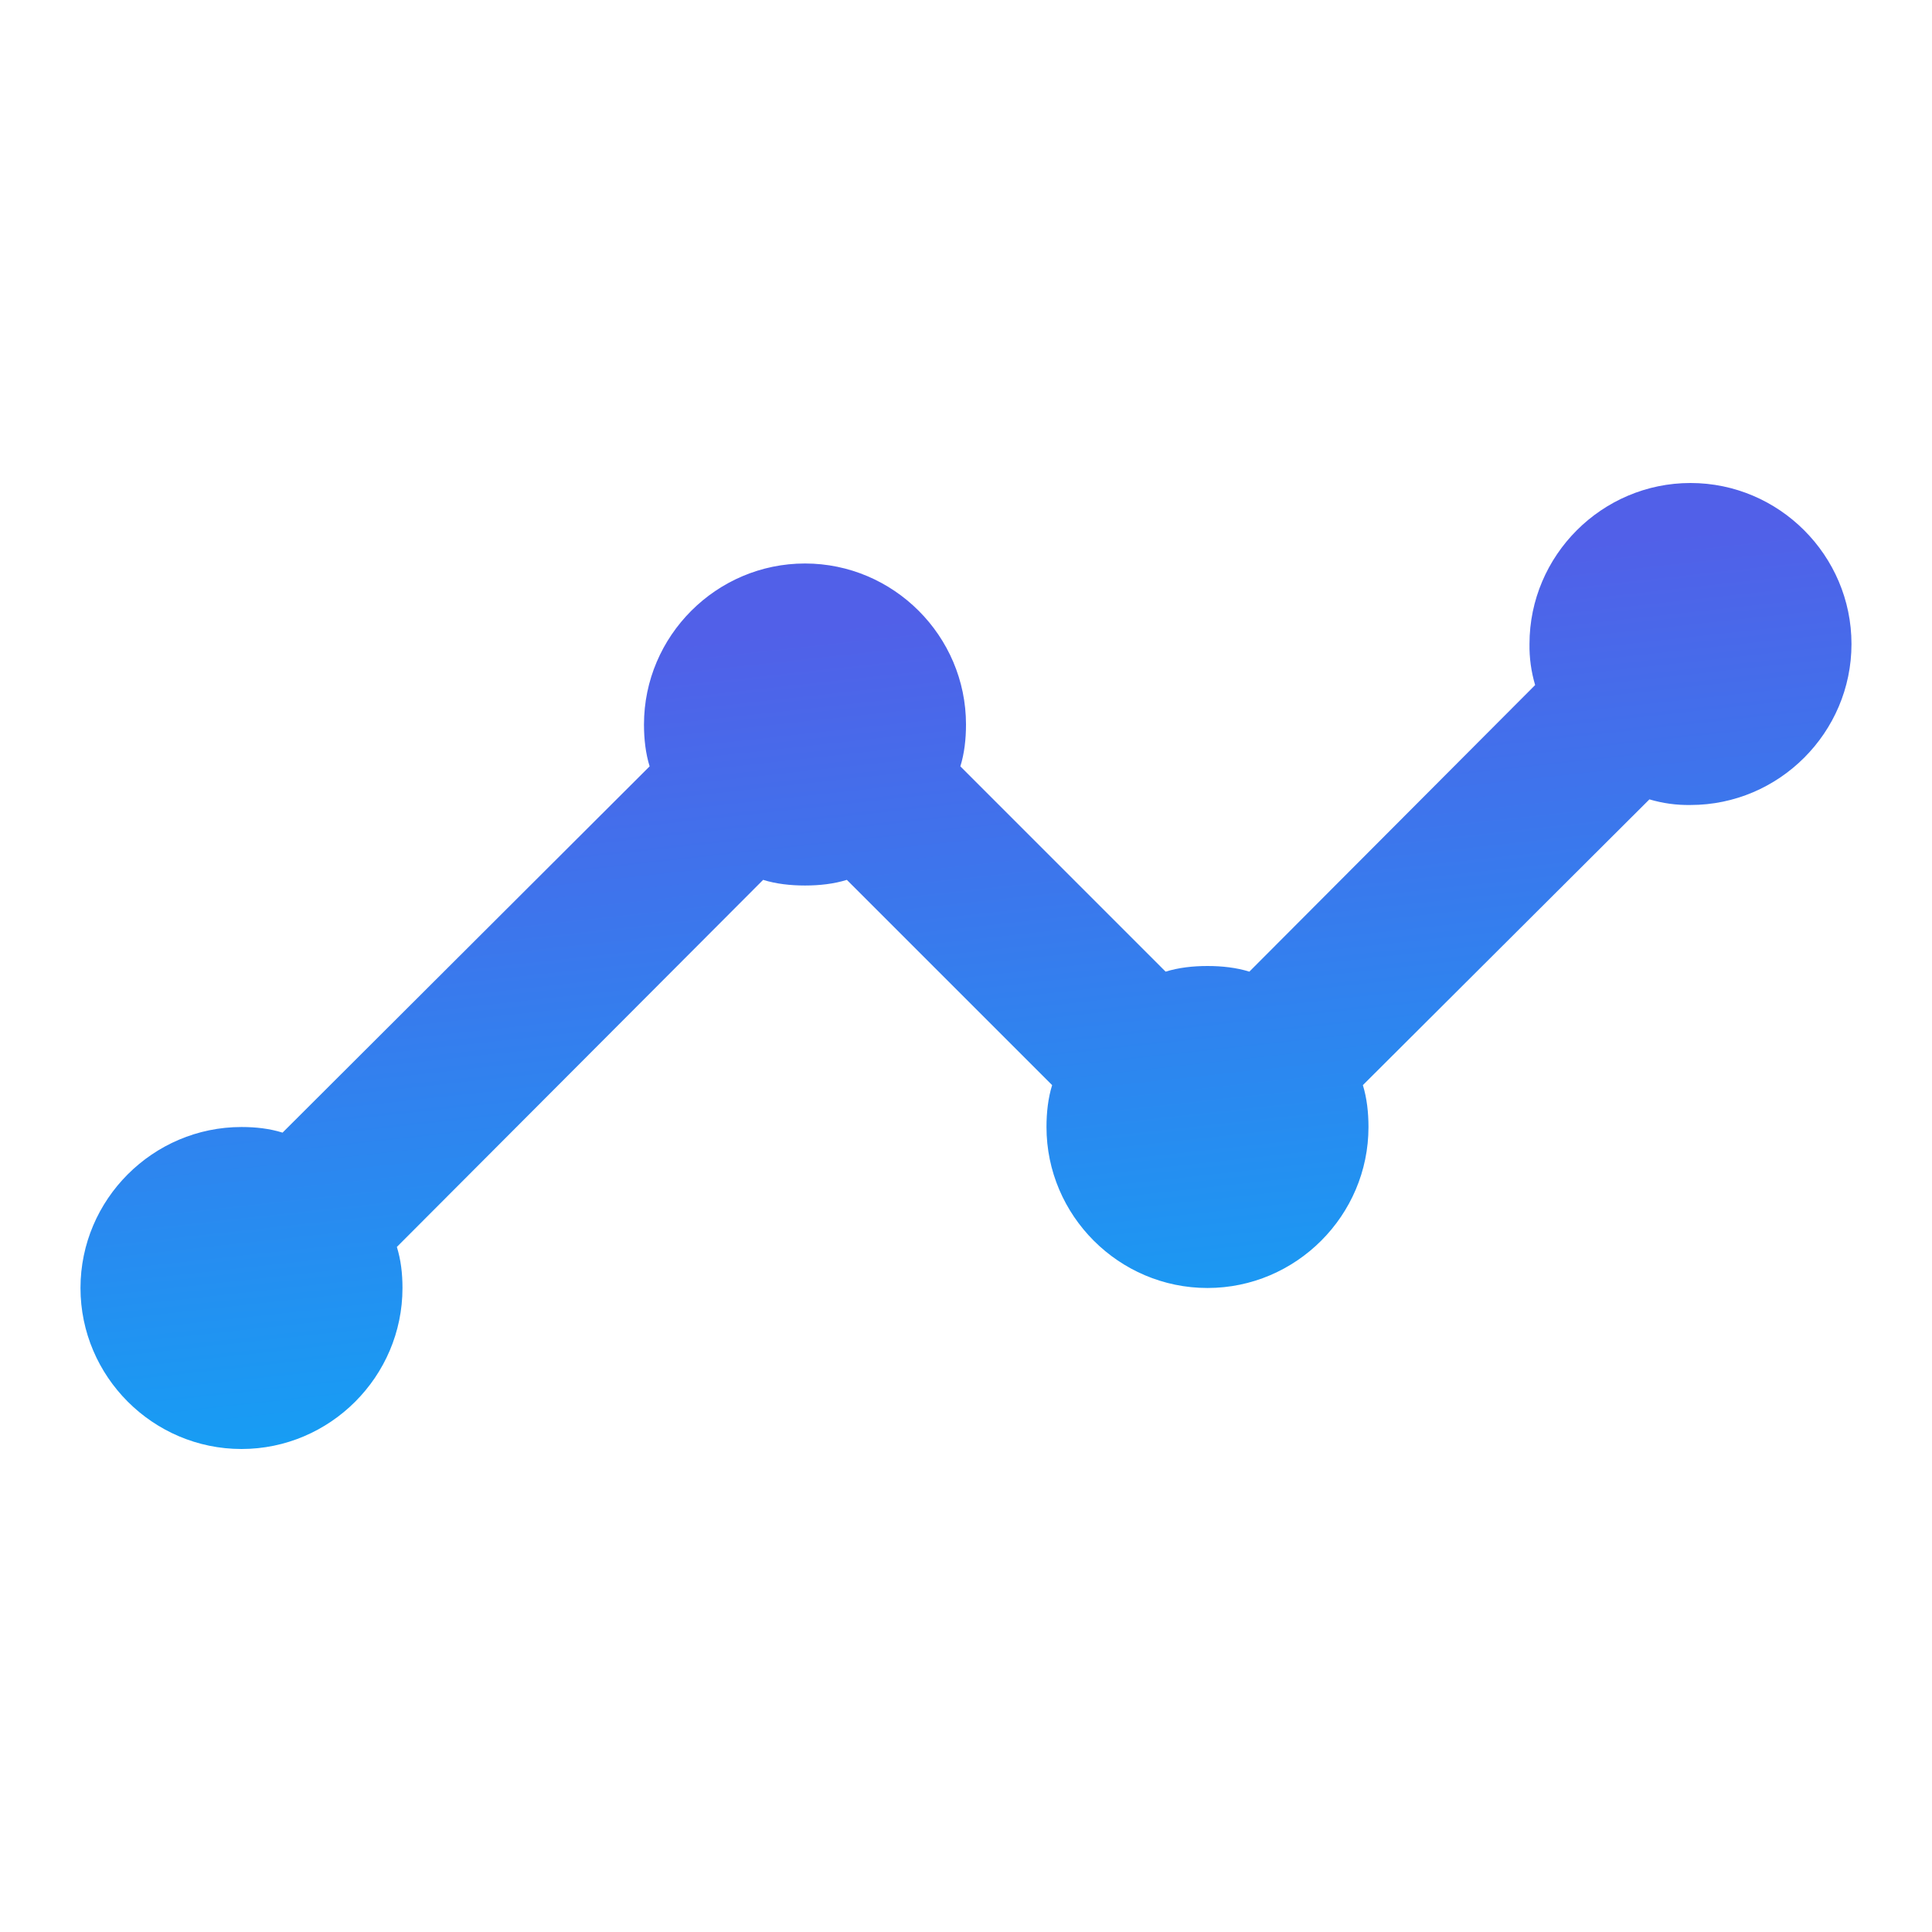 <?xml version="1.0" encoding="UTF-8"?> <svg xmlns="http://www.w3.org/2000/svg" width="65" height="65" viewBox="0 0 65 65" fill="none"><path d="M62.291 21.667C62.291 24.646 59.854 27.083 56.875 27.083C56.407 27.091 55.942 27.027 55.493 26.894L45.852 36.508C45.987 36.942 46.041 37.429 46.041 37.917C46.041 40.896 43.604 43.333 40.625 43.333C37.645 43.333 35.208 40.896 35.208 37.917C35.208 37.429 35.262 36.942 35.398 36.508L28.491 29.602C28.058 29.738 27.57 29.792 27.083 29.792C26.596 29.792 26.108 29.738 25.675 29.602L13.352 41.952C13.487 42.385 13.541 42.846 13.541 43.333C13.541 46.312 11.104 48.75 8.125 48.75C5.146 48.75 2.708 46.312 2.708 43.333C2.708 40.354 5.146 37.917 8.125 37.917C8.612 37.917 9.073 37.971 9.506 38.106L21.856 25.783C21.721 25.35 21.666 24.863 21.666 24.375C21.666 21.396 24.104 18.958 27.083 18.958C30.062 18.958 32.5 21.396 32.5 24.375C32.5 24.863 32.446 25.35 32.31 25.783L39.216 32.69C39.65 32.554 40.137 32.5 40.625 32.5C41.112 32.5 41.6 32.554 42.033 32.69L51.648 23.048C51.515 22.6 51.451 22.134 51.458 21.667C51.458 18.688 53.895 16.25 56.875 16.25C59.854 16.25 62.291 18.688 62.291 21.667Z" fill="url(#paint0_linear_1207_11439)"></path><defs><linearGradient id="paint0_linear_1207_11439" x1="28.005" y1="21.029" x2="31.575" y2="53.701" gradientUnits="userSpaceOnUse"><stop stop-color="#5160E8"></stop><stop offset="1" stop-color="#06AFF7"></stop></linearGradient></defs></svg> 